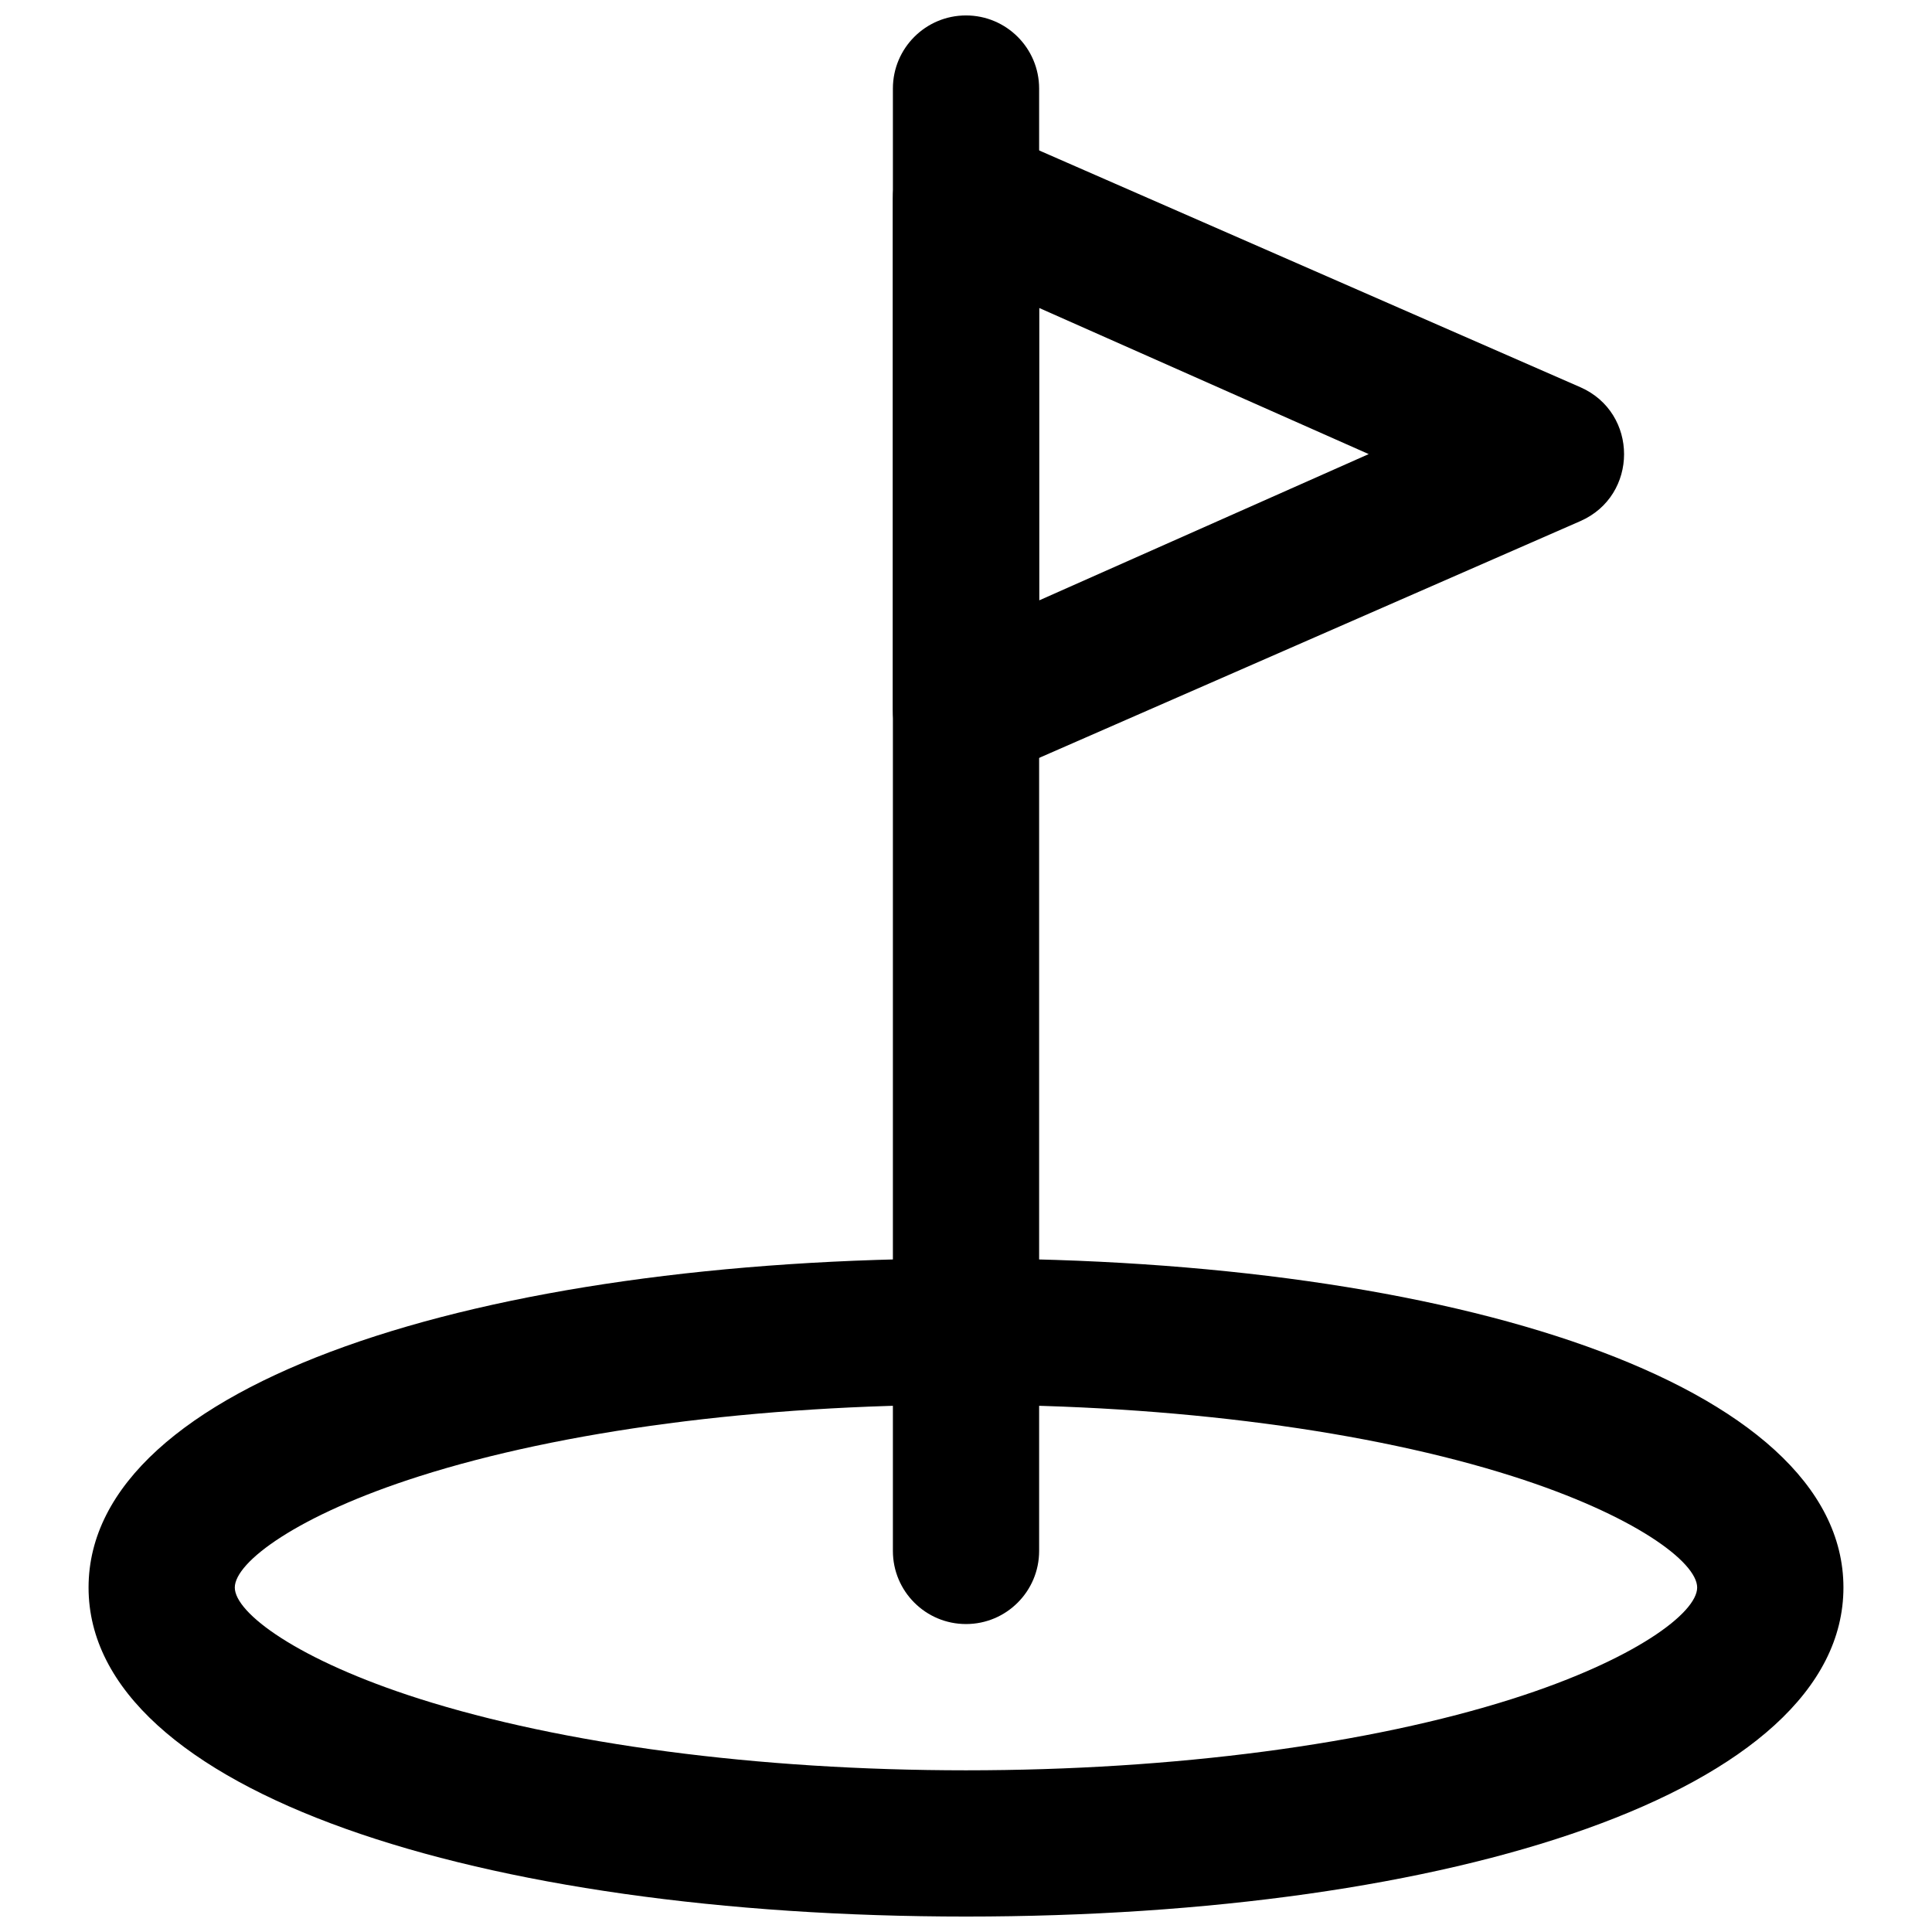 <?xml version="1.0" encoding="UTF-8"?>
<!-- Uploaded to: ICON Repo, www.svgrepo.com, Generator: ICON Repo Mixer Tools -->
<svg width="800px" height="800px" version="1.1" viewBox="144 144 512 512" xmlns="http://www.w3.org/2000/svg">
 <defs>
  <clipPath id="b">
   <path d="m167 477h466v174.9h-466z"/>
  </clipPath>
  <clipPath id="a">
   <path d="m380 148.09h40v426.91h-40z"/>
  </clipPath>
 </defs>
 <g clip-path="url(#b)">
  <path d="m632.53 564.71c0-54.148-103.88-87.199-232.53-87.199-128.65 0-232.53 33.051-232.53 87.199 0 54.145 103.88 87.195 232.53 87.195 128.65 0 232.53-33.051 232.53-87.195zm-377.38 29.488c-32.336-10.289-48.926-22.77-48.926-29.488 0-6.723 16.59-19.203 48.926-29.492 37.676-11.988 89.426-18.953 144.85-18.953 55.418 0 107.17 6.965 144.84 18.953 32.34 10.289 48.926 22.77 48.926 29.492 0 6.719-16.586 19.199-48.926 29.488-37.676 11.988-89.426 18.953-144.84 18.953-55.422 0-107.17-6.965-144.85-18.953z" fill-rule="evenodd"/>
 </g>
 <g clip-path="url(#a)">
  <path d="m419.38 167.47c0-10.703-8.676-19.379-19.375-19.379-10.703 0-19.379 8.676-19.379 19.379v387.54c0 10.703 8.676 19.379 19.379 19.379 10.699 0 19.375-8.676 19.375-19.379z" fill-rule="evenodd"/>
 </g>
 <path d="m506.72 264.34-87.348 38.777v-77.512zm-126.1-67.801v135.64c0 13.973 14.344 23.352 27.145 17.75l155.02-67.82c15.48-6.773 15.48-28.73 0-35.504l-155.02-67.82c-12.801-5.602-27.145 3.777-27.145 17.75z" fill-rule="evenodd"/>
</svg>
